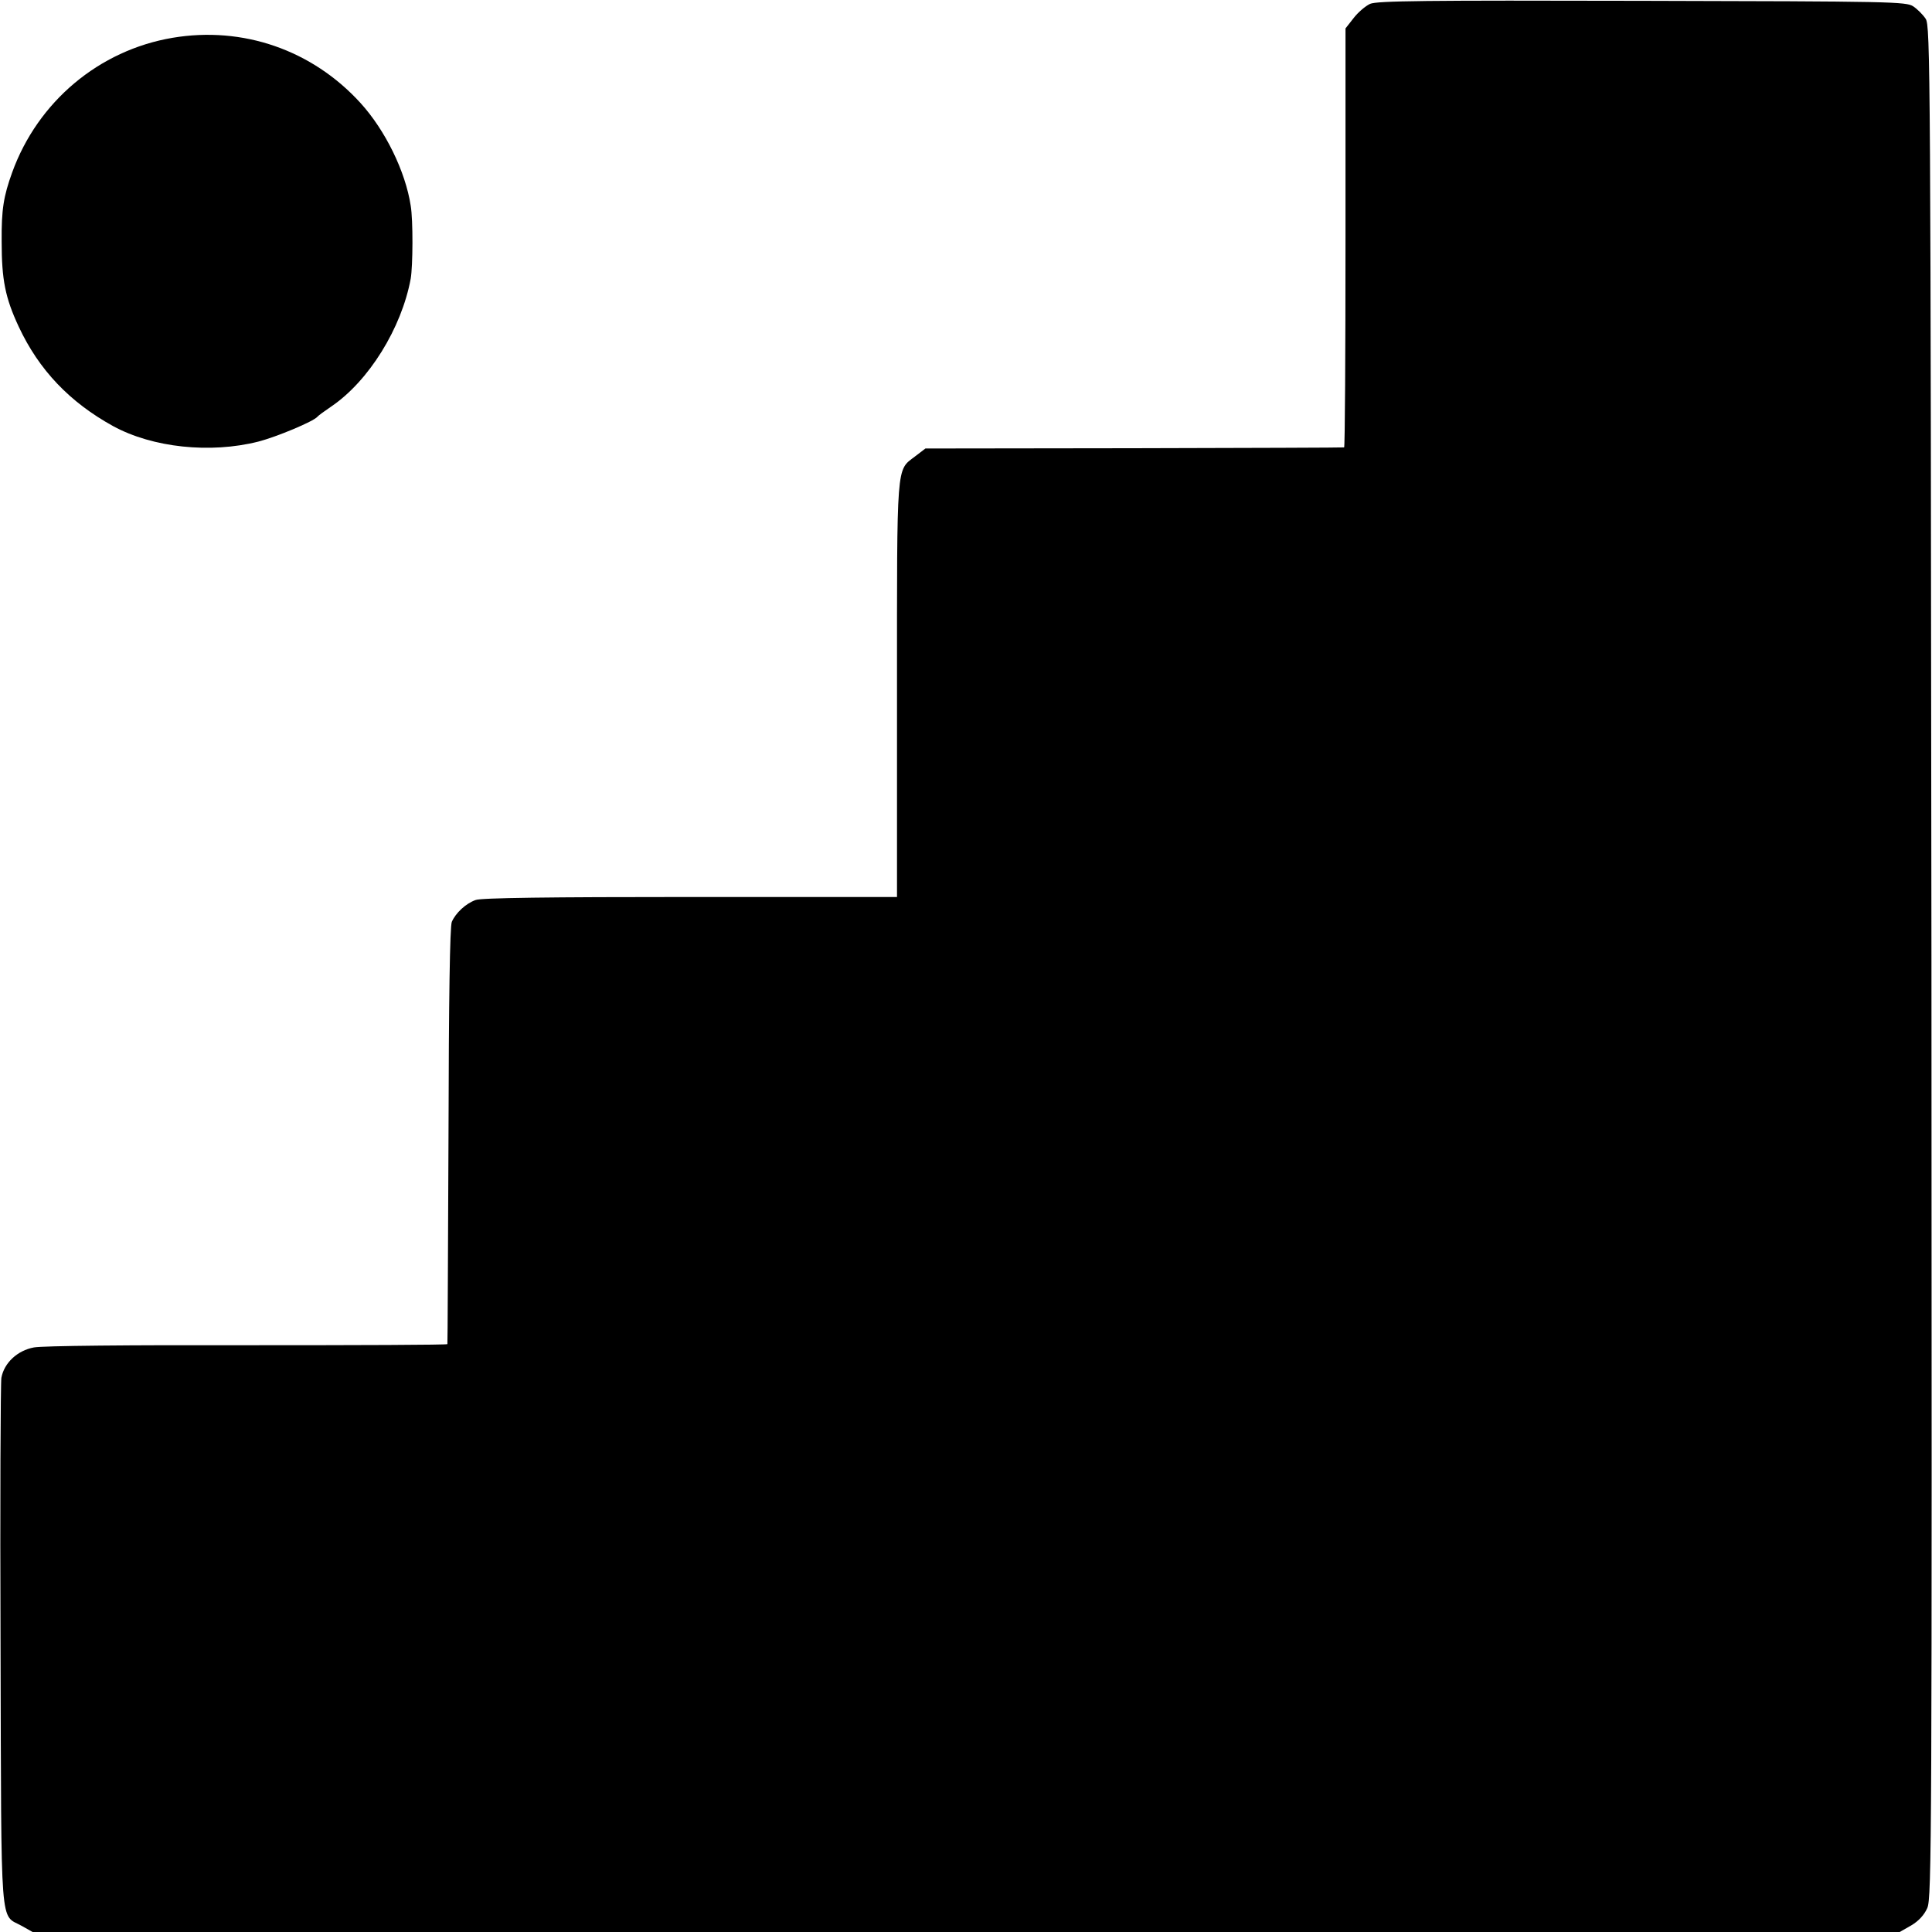 <?xml version="1.0" standalone="no"?>
<!DOCTYPE svg PUBLIC "-//W3C//DTD SVG 20010904//EN"
 "http://www.w3.org/TR/2001/REC-SVG-20010904/DTD/svg10.dtd">
<svg version="1.0" xmlns="http://www.w3.org/2000/svg"
 width="700pt" height="700pt" viewBox="0 0 700 700"
 preserveAspectRatio="xMidYMid meet">
<g transform="translate(0,700) scale(0.1,-0.1)"
fill="#000000" stroke="none">
<path d="M4964 6986 c-17 -8 -44 -31 -60 -52 l-29 -37 0 -759 c0 -417 -2 -759
-5 -759 -3 -1 -345 -2 -761 -3 l-756 -1 -38 -29 c-68 -52 -65 -15 -65 -846 l0
-750 -749 0 c-507 0 -759 -3 -778 -11 -36 -13 -72 -47 -86 -79 -7 -17 -11
-276 -12 -775 -2 -412 -3 -752 -4 -755 0 -3 -326 -4 -723 -4 -425 1 -744 -2
-775 -8 -60 -11 -108 -56 -118 -110 -3 -18 -5 -456 -3 -973 3 -1053 -3 -968
77 -1013 l39 -22 3382 0 3383 0 42 24 c27 16 47 38 58 63 16 36 17 254 15
3428 -3 3259 -4 3391 -21 3417 -10 15 -30 35 -45 45 -26 17 -77 18 -982 20
-790 2 -960 0 -986 -11z"/>
<path d="M625 6863 c-266 -45 -488 -231 -581 -488 -31 -86 -39 -134 -38 -250
0 -139 13 -204 62 -309 73 -156 184 -273 342 -360 143 -78 352 -100 526 -56
66 17 200 73 214 90 3 4 25 20 50 37 136 92 255 284 288 463 8 45 9 213 0 265
-19 124 -92 273 -182 372 -175 192 -426 279 -681 236z"/>
</g>
</svg>
